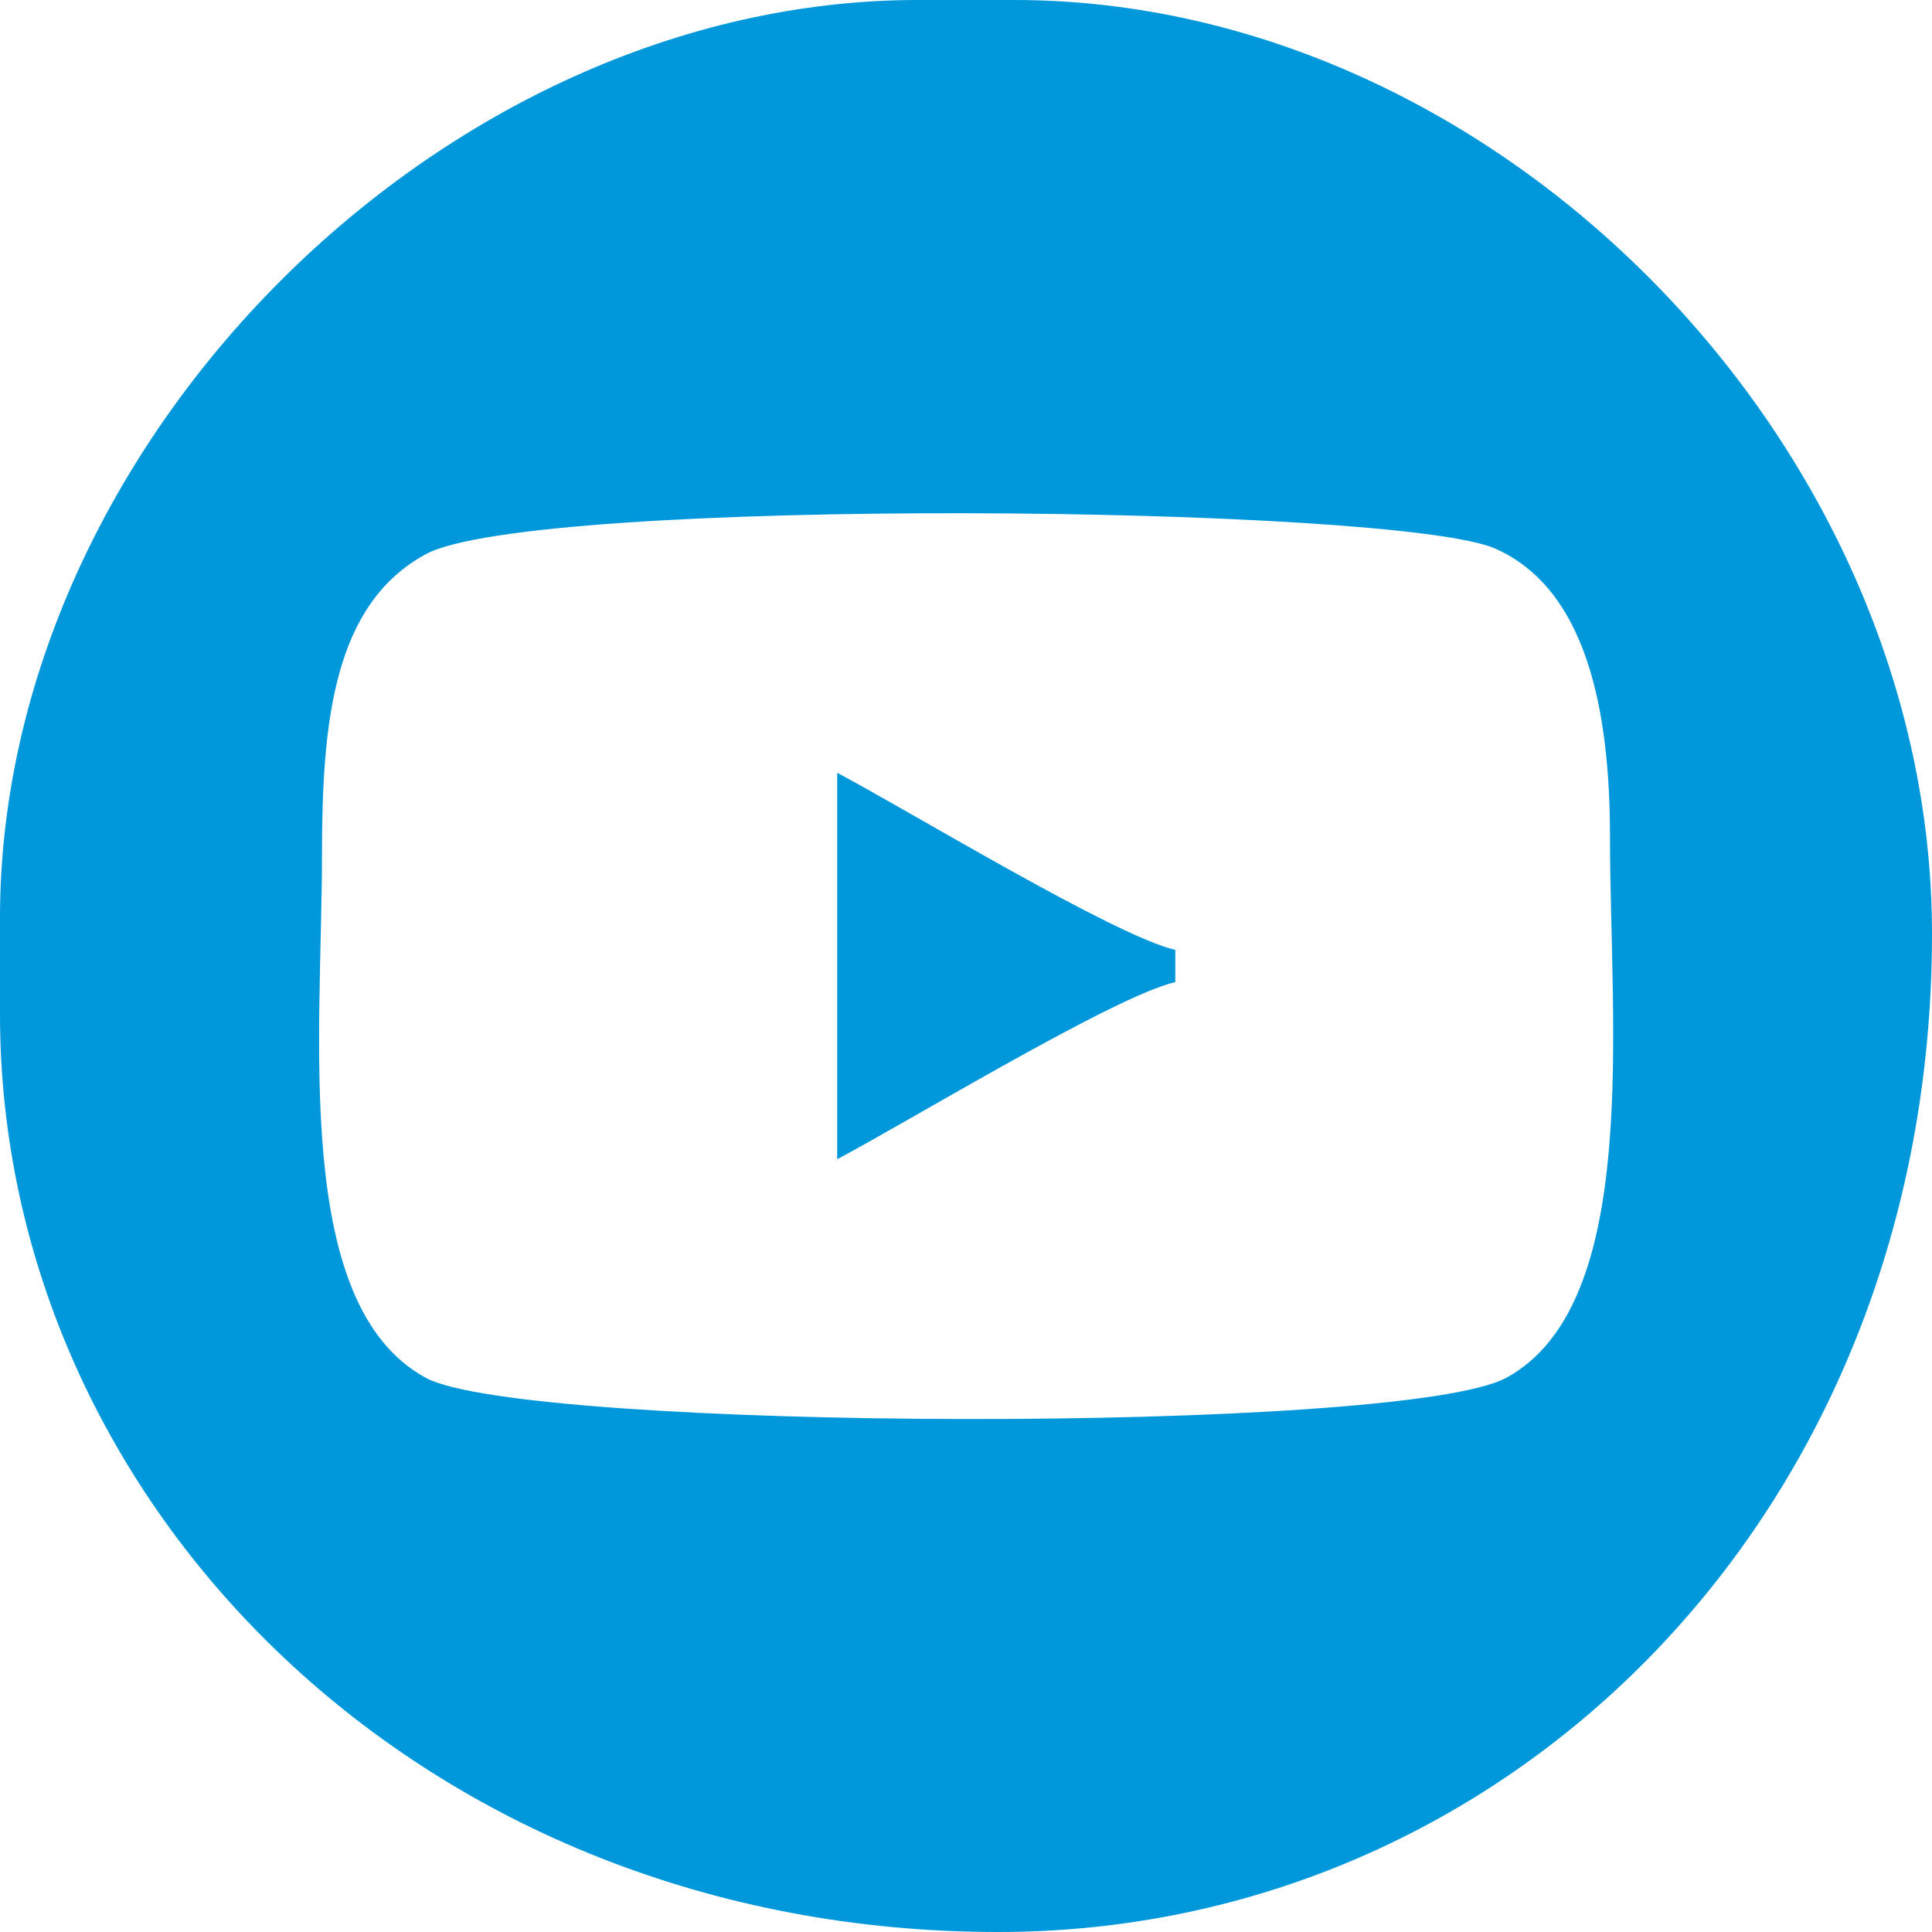 <?xml version="1.0" encoding="UTF-8"?>
<!DOCTYPE svg PUBLIC "-//W3C//DTD SVG 1.1//EN" "http://www.w3.org/Graphics/SVG/1.1/DTD/svg11.dtd">
<!-- Creator: CorelDRAW 2020 (64-Bit) -->
<svg xmlns="http://www.w3.org/2000/svg" xml:space="preserve" width="31.75mm" height="31.75mm" version="1.1" style="shape-rendering:geometricPrecision; text-rendering:geometricPrecision; image-rendering:optimizeQuality; fill-rule:evenodd; clip-rule:evenodd"
viewBox="0 0 9220.42 9220.42"
 xmlns:xlink="http://www.w3.org/1999/xlink"
 xmlns:xodm="http://www.corel.com/coreldraw/odm/2003">
 <defs>
  <style type="text/css">
   <![CDATA[
    .fil0 {fill:#0098DA}
   ]]>
  </style>
 </defs>
 <g id="Layer_x0020_1">
  <path class="fil0" d="M1536.73 4072.34c0,-633.73 57.65,-1188.76 494.07,-1426.86 507.9,-277.14 4639.37,-237 5108.14,-26.14 425.68,191.5 544.75,751.23 544.75,1376.16 0,893.56 150.46,2227.78 -494.07,2579.44 -495.38,270.28 -4691.03,256 -5158.85,0.03 -637.71,-348.9 -494.04,-1628.84 -494.04,-2502.63zm-1536.73 307.37l0 460.99c0,2349.41 2026.04,4379.71 4763.89,4379.71 2437.72,0 4456.52,-2001.87 4456.52,-4763.89 0,-2339.94 -2073.11,-4456.52 -4379.71,-4456.52l-460.99 0c-2267.54,0 -4379.71,2112.17 -4379.71,4379.71zm3995.5 1152.54c348.52,-184.41 1321.5,-777.16 1613.6,-845.21l0 -153.68c-292.09,-68.04 -1265.08,-660.8 -1613.6,-845.21l0 1844.1z"/>
 </g>
</svg>
